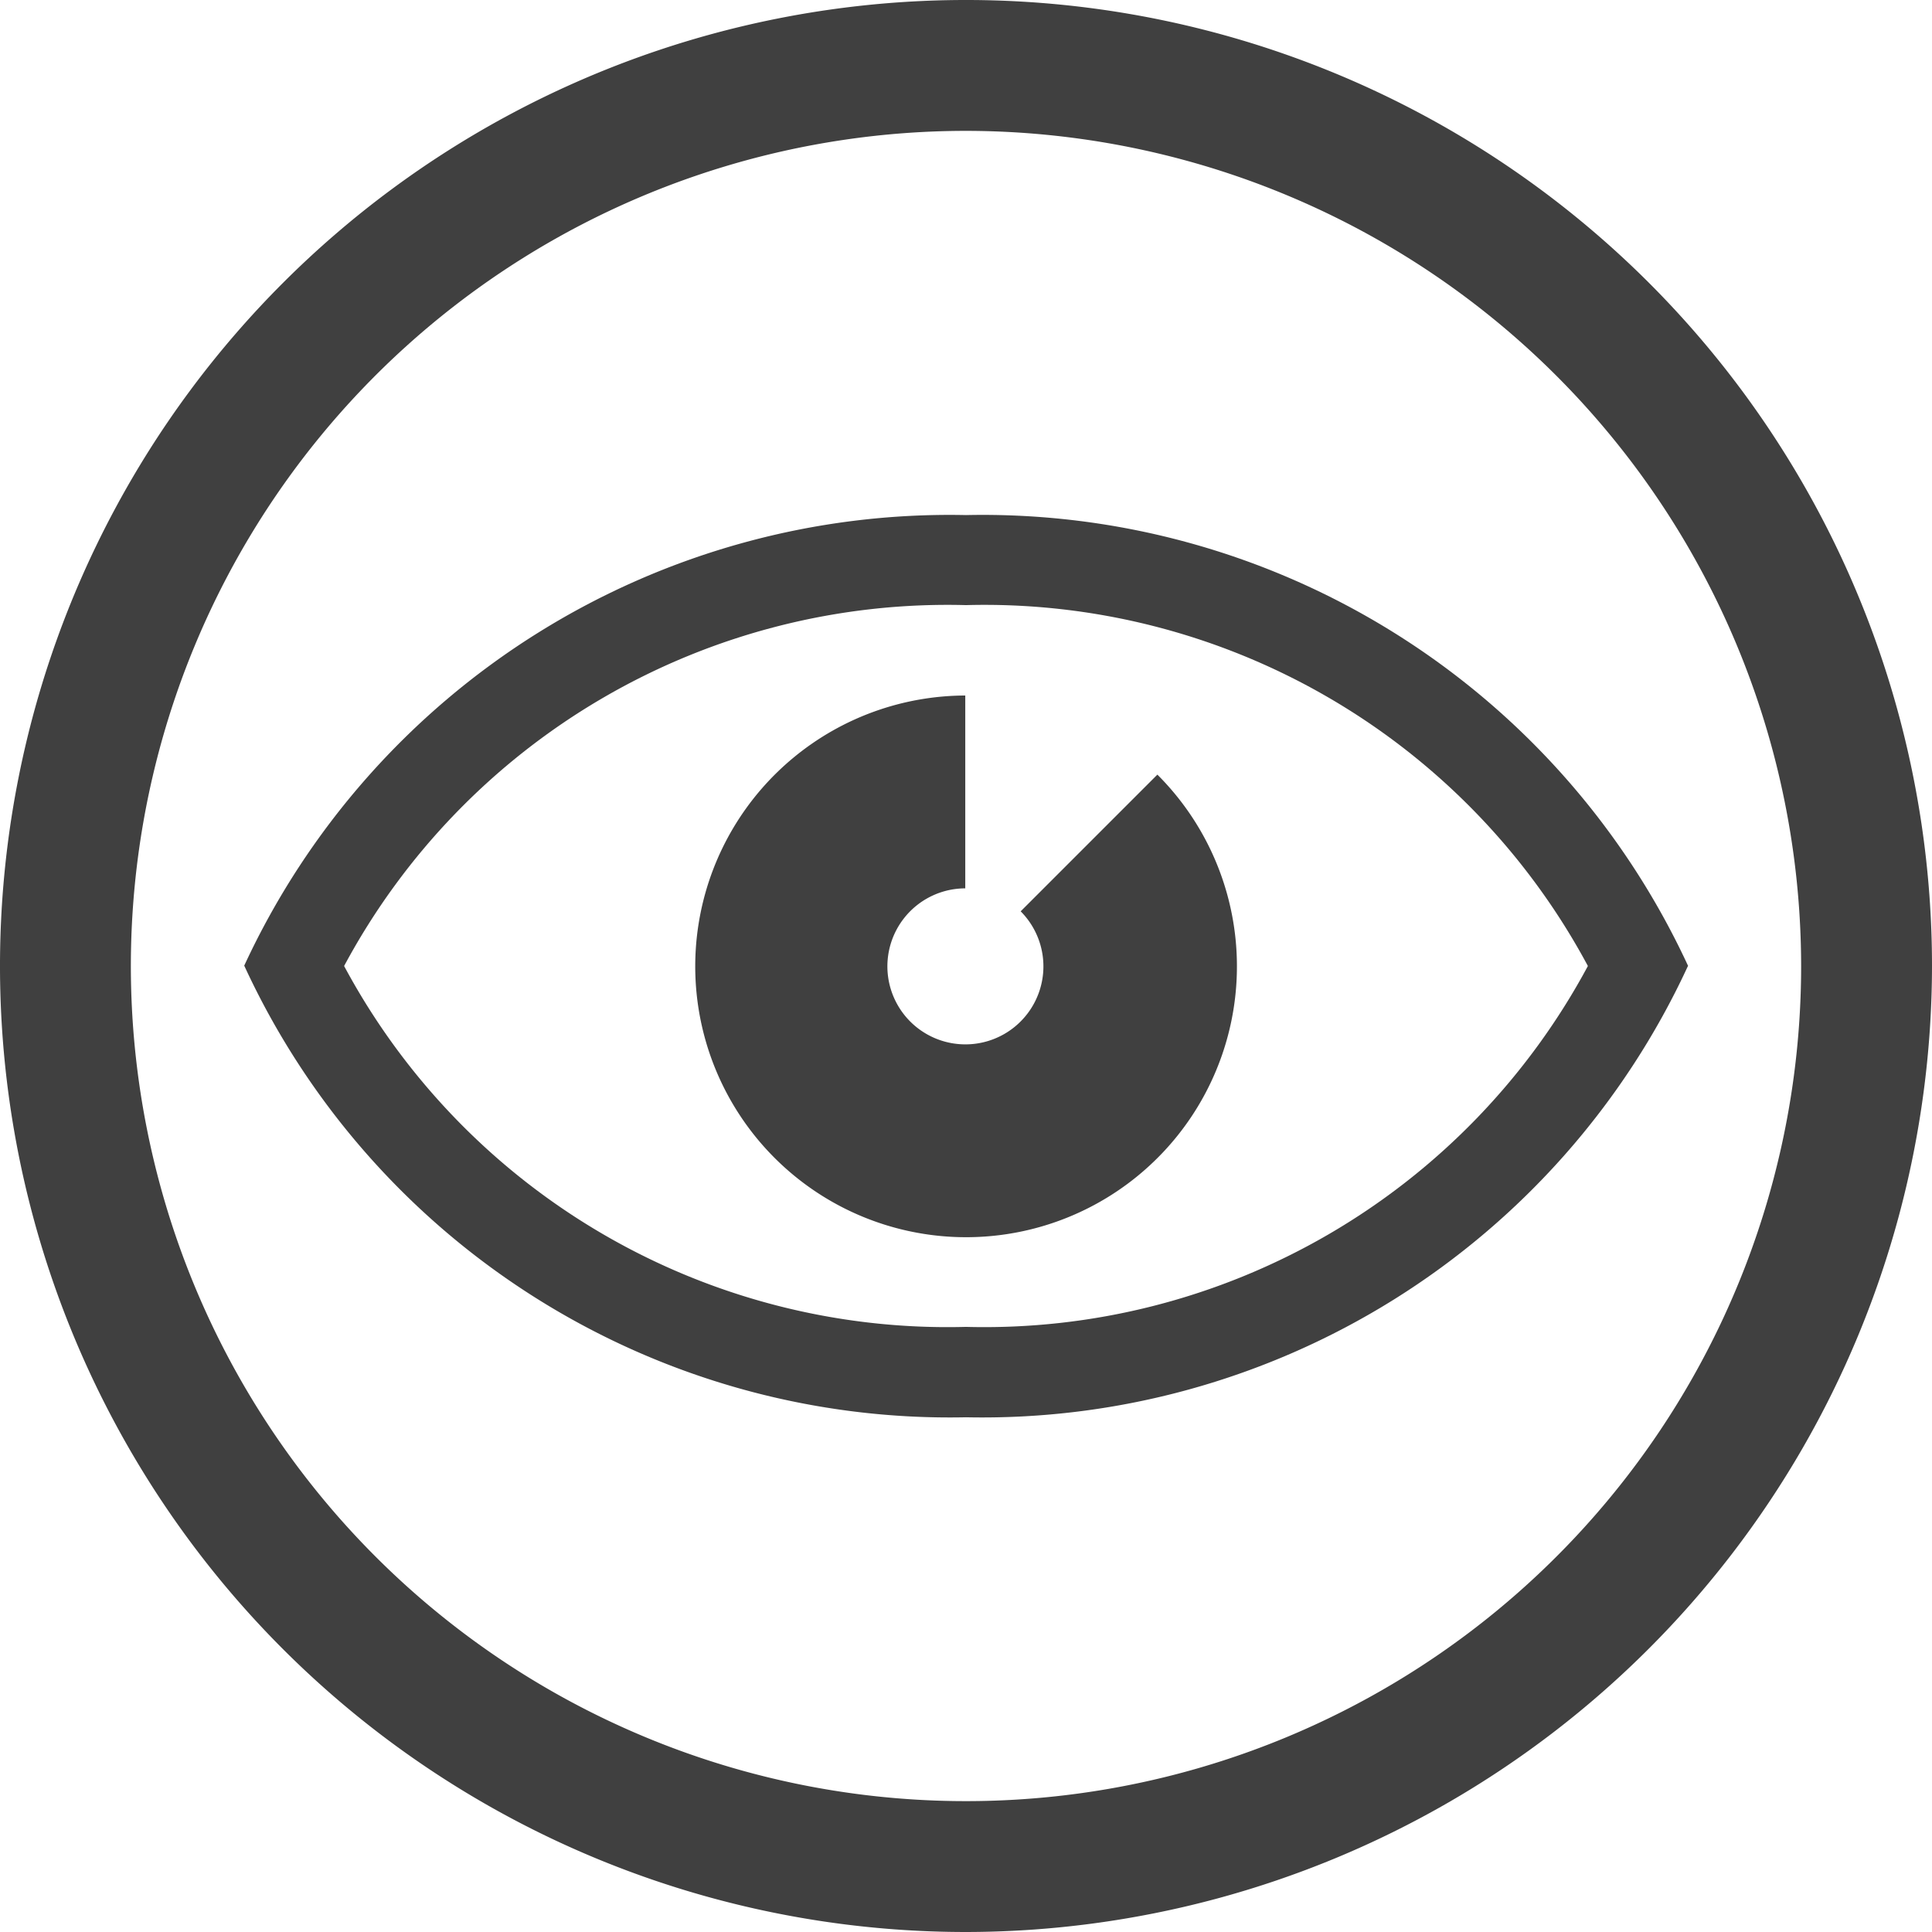 <svg id="Culture" xmlns="http://www.w3.org/2000/svg" viewBox="0 0 53 53"><defs><style>.cls-1{fill:#404040;}</style></defs><title>culture</title><path class="cls-1" d="M46.31,26.5h0A21.32,21.32,0,0,0,26.5,14.13,21.32,21.32,0,0,0,6.7,26.49h0A21.31,21.31,0,0,0,26.5,38.88,21.32,21.32,0,0,0,46.3,26.51h0ZM26.5,36.4A18.78,18.78,0,0,1,9.44,26.5,18.78,18.78,0,0,1,26.5,16.6a18.78,18.78,0,0,1,17.06,9.9A18.79,18.79,0,0,1,26.5,36.4Z"/><path class="cls-1" d="M31.75,21.25L28,25a2.14,2.14,0,1,1-1.52-.63V19.08A7.43,7.43,0,1,0,31.75,21.25Z"/><path class="cls-1" d="M26.5,53A26.5,26.5,0,1,1,53,26.5,26.53,26.53,0,0,1,26.5,53Zm0-49.41A22.91,22.91,0,1,0,49.41,26.5,22.93,22.93,0,0,0,26.5,3.59Z"/></svg>